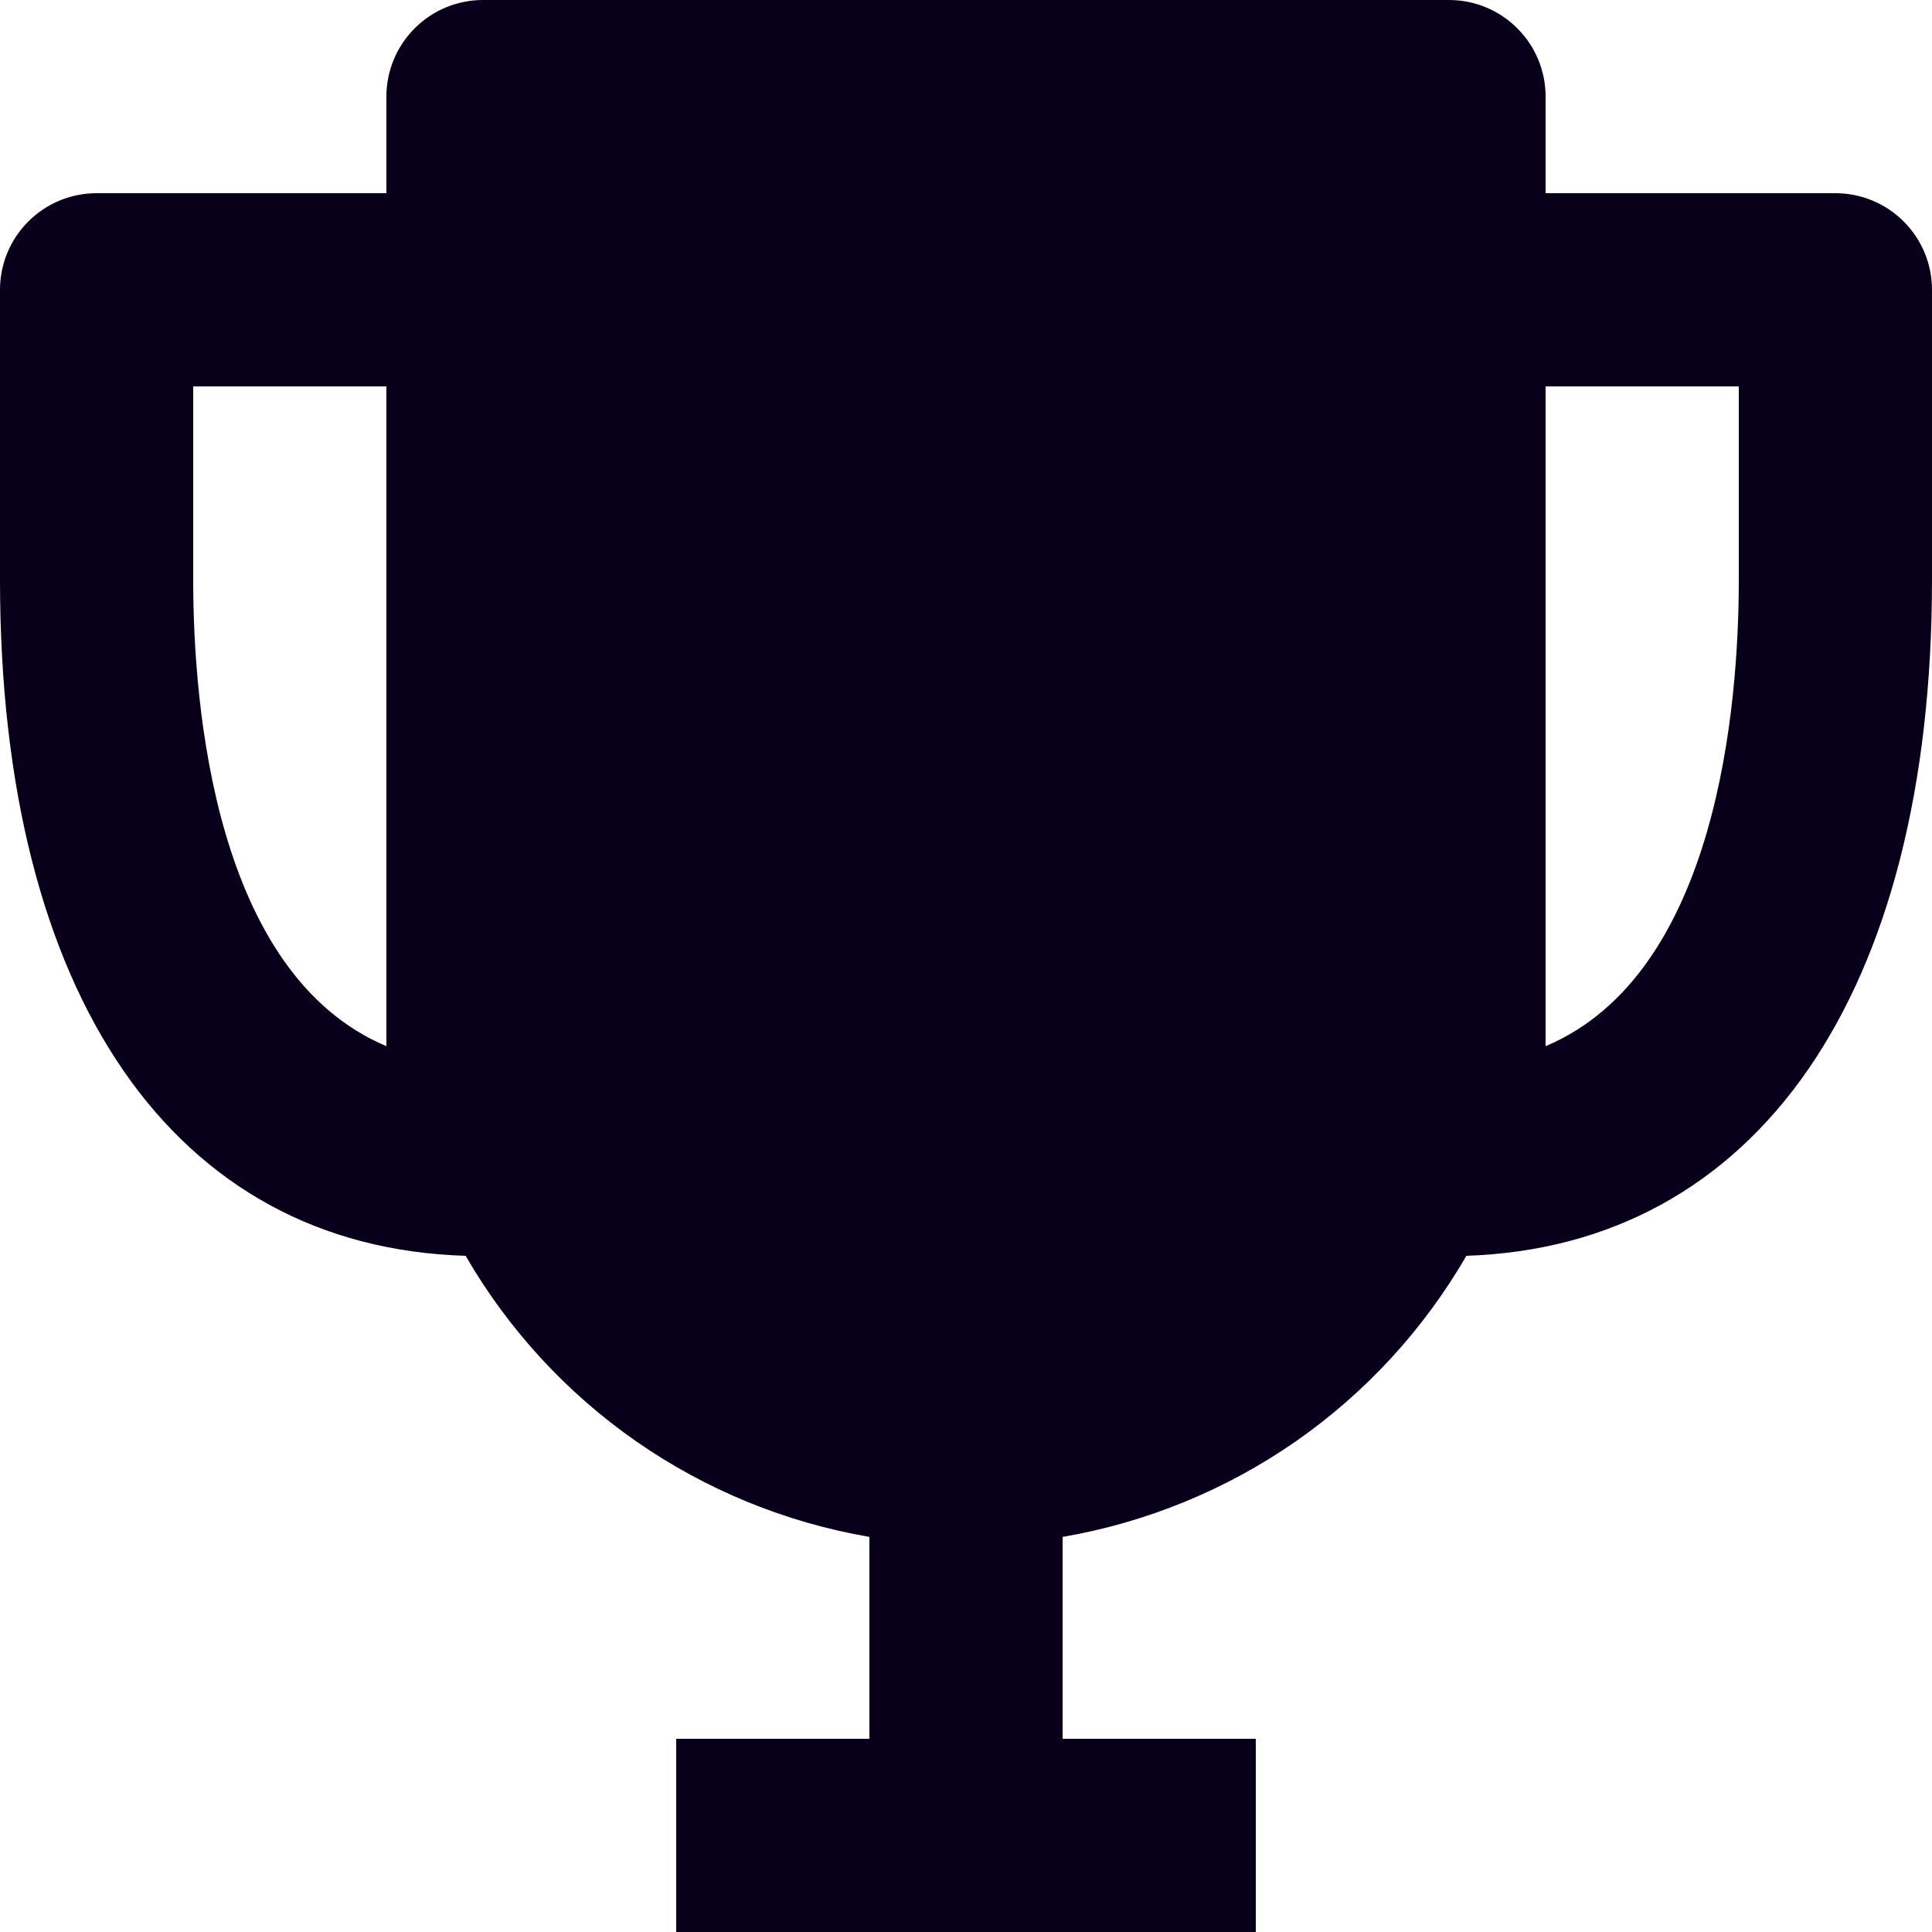 ﻿<svg width="20" height="20" viewBox="0 0 20 20" fill="none" xmlns="http://www.w3.org/2000/svg" preserveAspectRatio="none">
                                            <path d="M19 2H16V1C16 0.735 15.895 0.48 15.707 0.293C15.52 0.105 15.265 0 15 0H5C4.735 0 4.48 0.105 4.293 0.293C4.105 0.48 4 0.735 4 1V2H1C0.735 2 0.48 2.105 0.293 2.293C0.105 2.48 0 2.735 0 3V6C0 10.31 1.8 12.91 4.82 13C5.261 13.762 5.864 14.418 6.586 14.921C7.308 15.423 8.132 15.761 9 15.91V18H7V20H13V18H11V15.91C11.867 15.761 12.692 15.423 13.414 14.921C14.136 14.418 14.739 13.762 15.18 13C18.18 12.9 20 10.3 20 6V3C20 2.735 19.895 2.48 19.707 2.293C19.52 2.105 19.265 2 19 2ZM2 6V4H4V10.83C2.22 10.08 2 7.3 2 6ZM16 10.83V4H18V6C18 7.3 17.78 10.08 16 10.83Z" fill="#08001A"></path>
                                        </svg>
